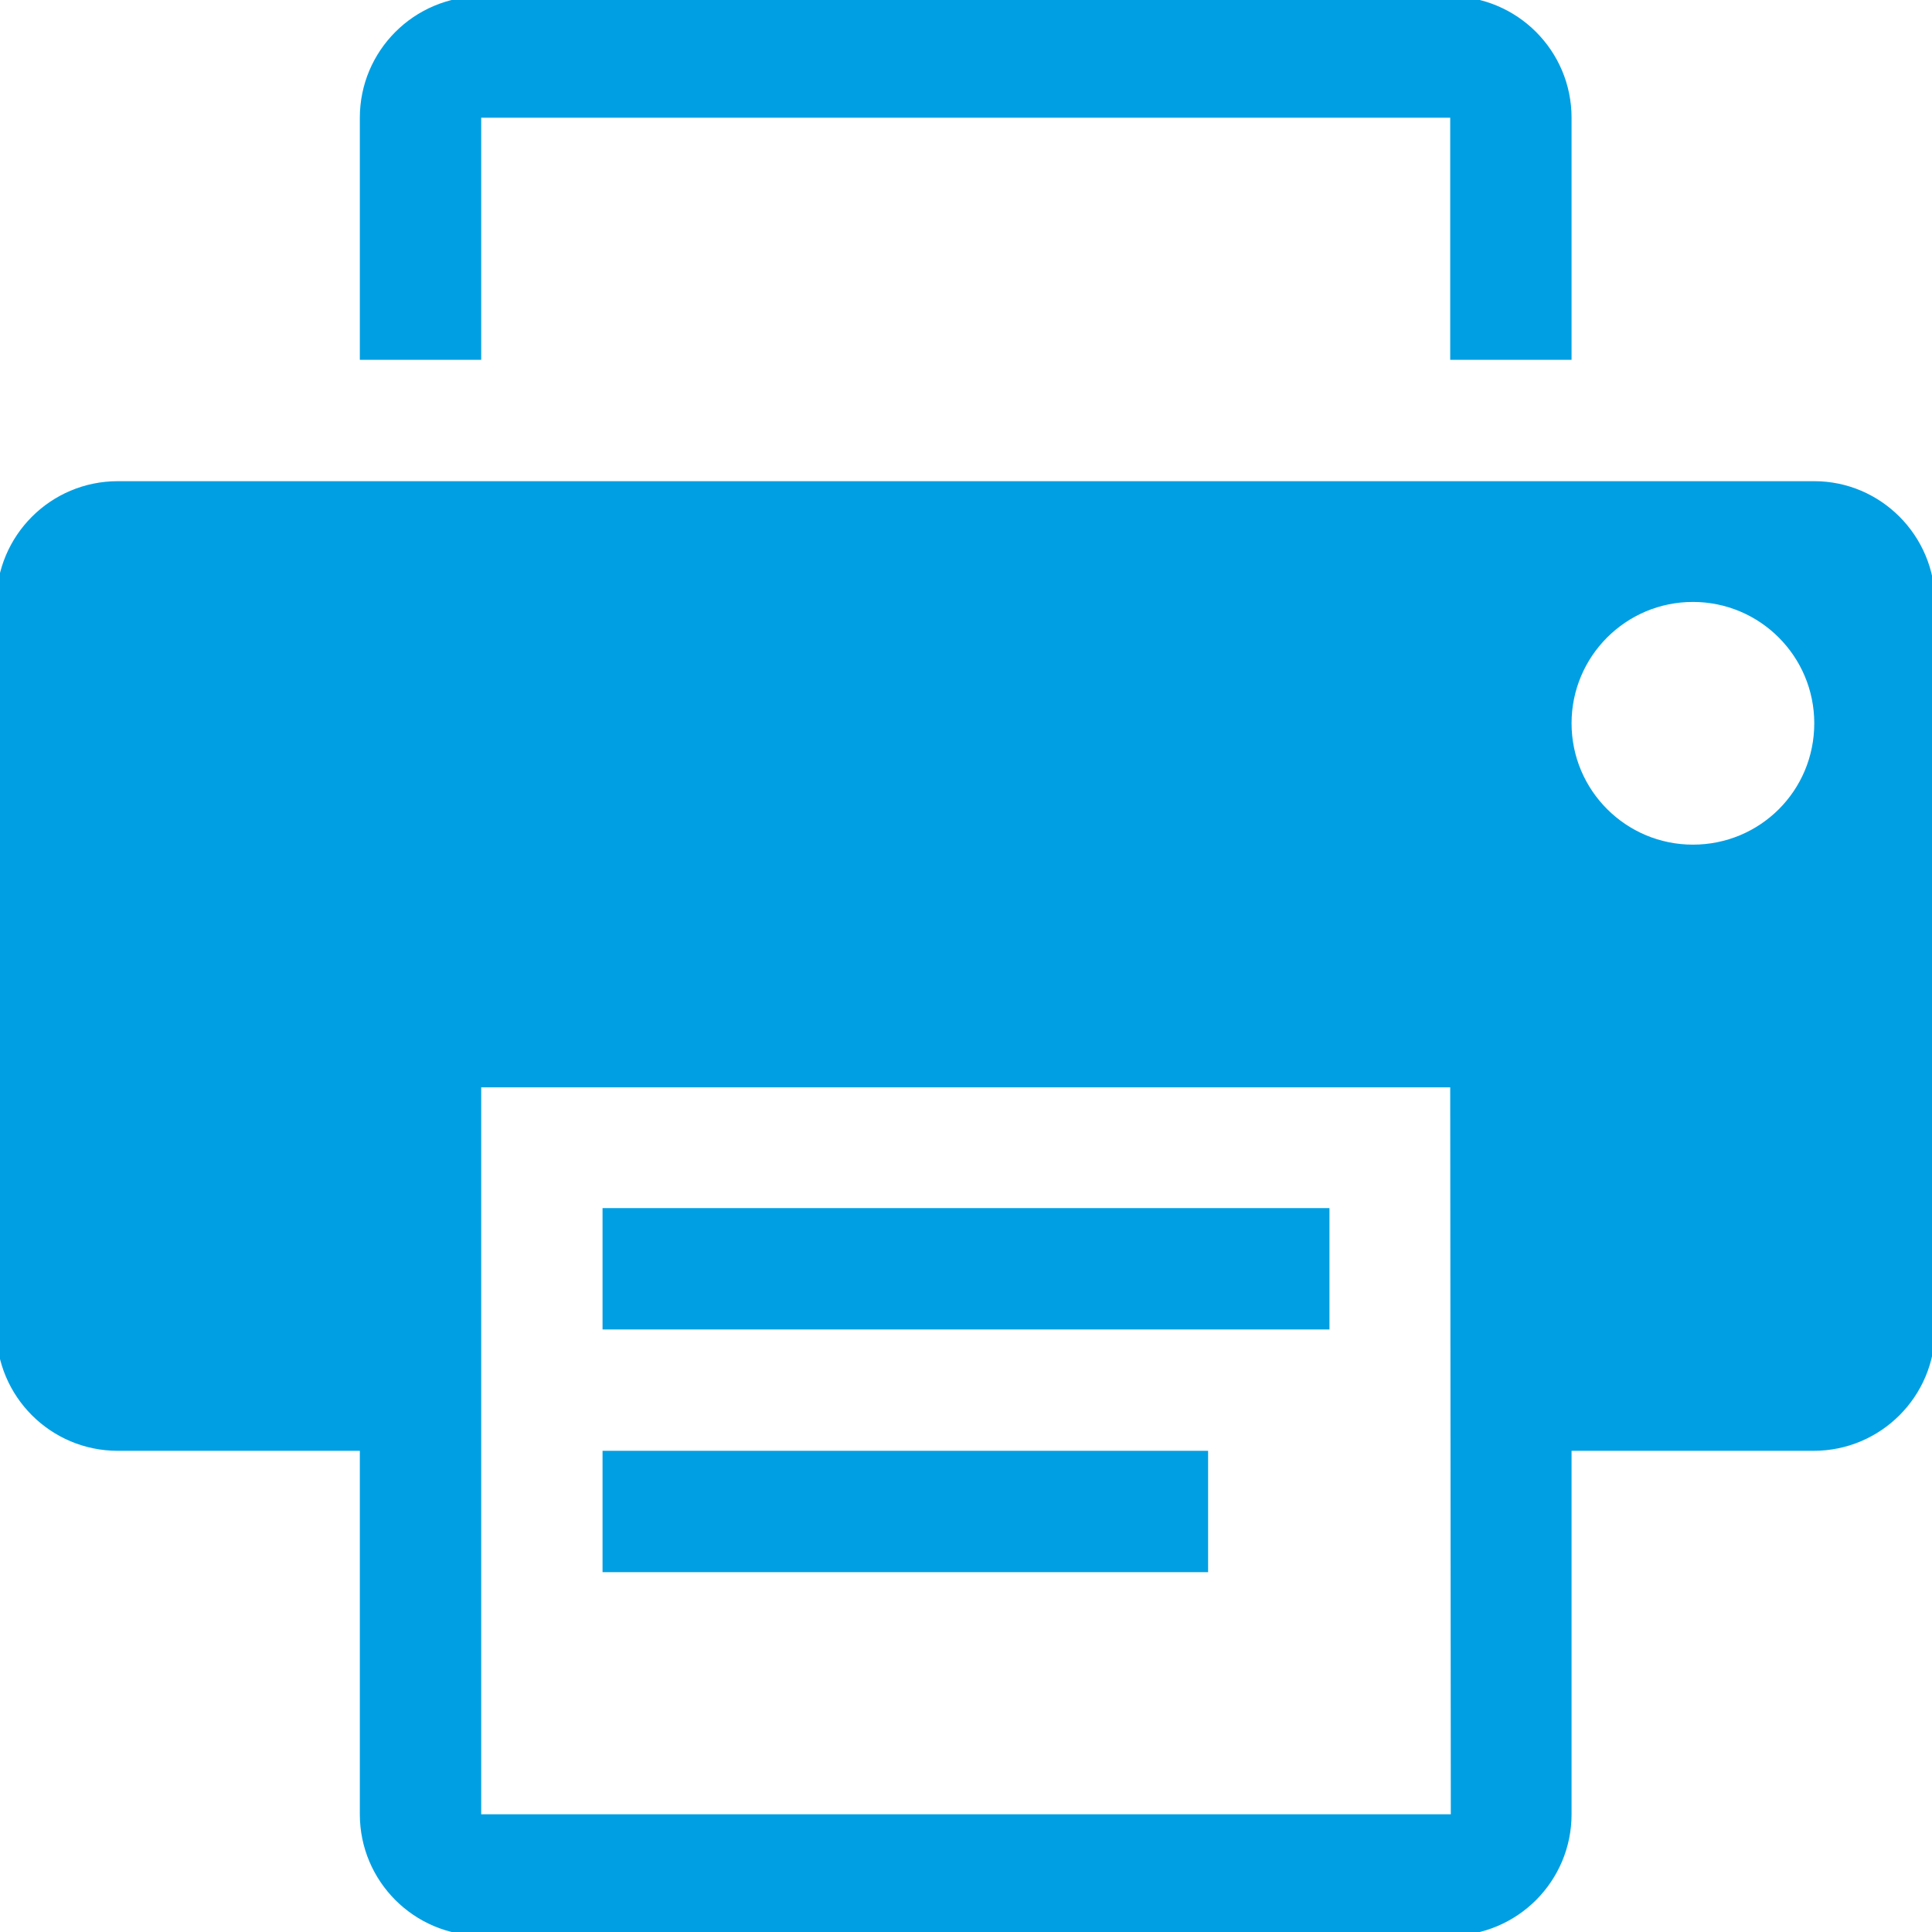 <?xml version="1.0" encoding="utf-8"?>
<!-- Generator: Adobe Illustrator 23.0.0, SVG Export Plug-In . SVG Version: 6.00 Build 0)  -->
<svg version="1.1" id="Calque_1" xmlns="http://www.w3.org/2000/svg" xmlns:xlink="http://www.w3.org/1999/xlink" x="0px" y="0px"
	 viewBox="0 0 32 32" style="enable-background:new 0 0 32 32;" xml:space="preserve">
<style type="text/css">
	.st0{fill:#009FE3;}
</style>
<g>
	<g>
		<rect x="9.98" y="24.03" class="st0" width="10.03" height="2.01"/>
		<path class="st0" d="M7.97,1.95h16.05v4.01h2.01V1.95c0-1.11-0.9-2.01-2.01-2.01H7.97c-1.11,0-2.01,0.9-2.01,2.01v4.01h2.01V1.95z
			"/>
		<rect x="9.98" y="20.01" class="st0" width="12.04" height="2.01"/>
		<path class="st0" d="M30.05,7.97H1.95c-1.11,0-2.01,0.9-2.01,2.01v12.04c0,1.11,0.9,2.01,2.01,2.01h4.01v6.02
			c0,1.11,0.9,2.01,2.01,2.01h16.05c1.11,0,2.01-0.9,2.01-2.01v-6.02h4.01c1.11,0,2.01-0.9,2.01-2.01V9.98
			C32.05,8.87,31.15,7.97,30.05,7.97z M24.03,30.05H7.97V18.01h16.05L24.03,30.05L24.03,30.05z M28.04,13.99
			c-1.11,0-2.01-0.9-2.01-2.01c0-1.11,0.9-2.01,2.01-2.01c1.11,0,2.01,0.9,2.01,2.01C30.05,13.1,29.15,13.99,28.04,13.99z"/>
	</g>
</g>
</svg>

